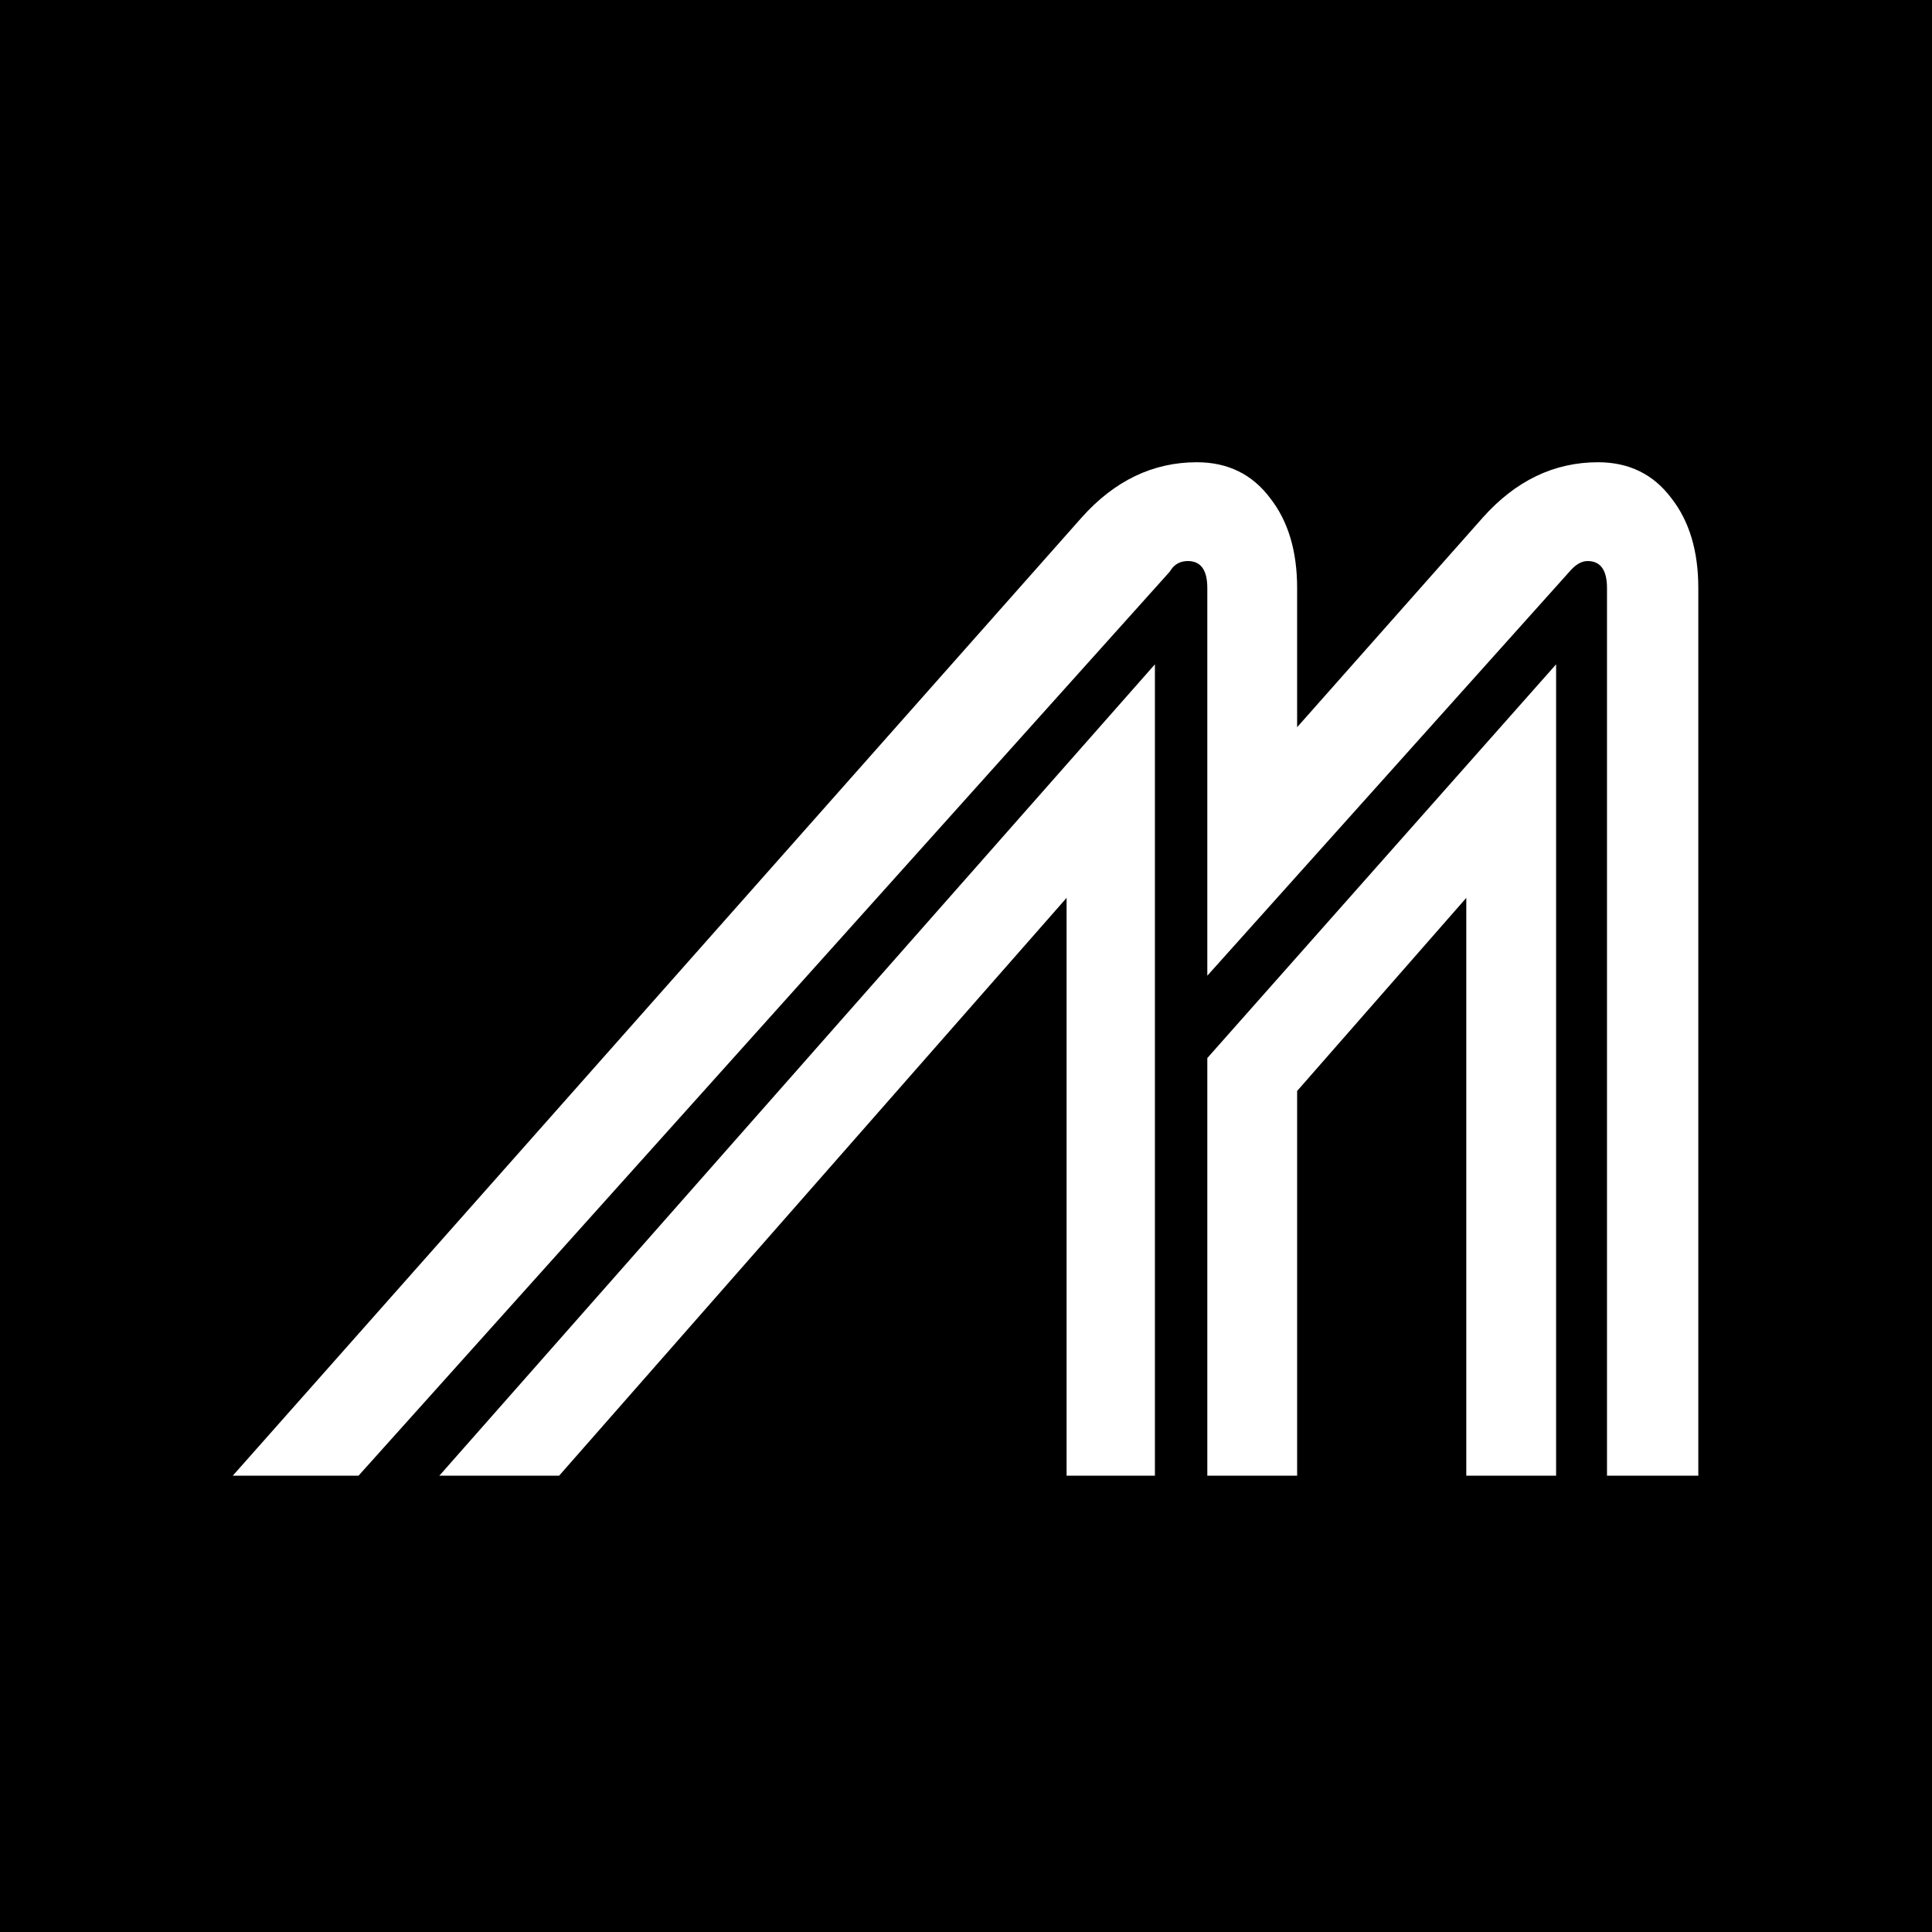 <?xml version="1.0" encoding="UTF-8" standalone="no"?>
<!-- Created with Inkscape (http://www.inkscape.org/) -->

<svg
   width="314"
   height="314"
   viewBox="0 0 314 314"
   version="1.1"
   id="svg1"
   inkscape:version="1.3 (0e150ed6c4, 2023-07-21)"
   sodipodi:docname="icon.svg"
   xmlns:inkscape="http://www.inkscape.org/namespaces/inkscape"
   xmlns:sodipodi="http://sodipodi.sourceforge.net/DTD/sodipodi-0.dtd"
   xmlns="http://www.w3.org/2000/svg"
   xmlns:svg="http://www.w3.org/2000/svg">
  <sodipodi:namedview
     id="namedview1"
     pagecolor="#505050"
     bordercolor="#eeeeee"
     borderopacity="1"
     inkscape:showpageshadow="0"
     inkscape:pageopacity="0"
     inkscape:pagecheckerboard="0"
     inkscape:deskcolor="#505050"
     inkscape:document-units="px"
     inkscape:zoom="1"
     inkscape:cx="155.5"
     inkscape:cy="248"
     inkscape:window-width="1600"
     inkscape:window-height="829"
     inkscape:window-x="-8"
     inkscape:window-y="-8"
     inkscape:window-maximized="1"
     inkscape:current-layer="layer1" />
  <defs
     id="defs1" />
  <g
     inkscape:label="Layer 1"
     inkscape:groupmode="layer"
     id="layer1"
     transform="translate(270.406,-1602.4)">
    <rect
       style="fill:#000000;stroke:none;stroke-width:4"
       id="rect28"
       width="314"
       height="314"
       x="-270.406"
       y="1602.4" />
    <g
       id="g28"
       transform="matrix(0.855,0,0,0.855,67.879,564.83)"
       style="stroke-width:1.17">
      <path
         id="rect3"
         style="fill:#000000;stroke-width:4.68"
         d="m -185,1316 v 15 h -1 v 3 h -14 v 11 h -10 v 10 h -10 v 8 h -2 v 10 h -16 v 11 h -11 v 18 h -12 v 11 h -7 v 9 h -14 v 9 h -7 v 12 h -8 v 16 h -17 v 13 h -14 v 3.295 h -3.873 v 18.75 h 31.117 v -3.295 h 3.875 v -13 h 14 v -16 h 17 v -12 h 8 v -9 h 7 v -9 h 14 v -11 h 7 v -18 h 12 v -11 h 11 v -10 h 16 v -8 h 2 v -10 H -188 v 4 h 2 v 10 h 1 v 5.25 h -3 v 18.75 11 h 3 v 10 h 1 v 5.25 h -2 v 18.75 3.25 h -1 v 18.75 8 h 2.486 v 17.295 h 31.119 v -18.75 h -2.486 V 1458 v -1.25 h 1 v -18.75 -2.25 h 2 V 1417 h -1 v -11.25 h 11 v -16 h 10 v -5 h 14 v -13 H -111 v 5 15 10 h 1 v 5.25 h -1 v 18.75 7.25 h -1 v 18.75 15 h 1 v 8.545 h -1.621 v 18.75 h 31.117 V 1482.75 h 1.623 V 1464 h -1 v -16 -10.25 h 1 v -18.75 -8.25 h 1 V 1392 h -1 v -9 -10 -15 h -1 v -14 h -6 v -9.25 h 8 V 1316 H -110 v 13 h -8 v 10 h -11 v 6 h -8 v 8 h -1 v 4 h -16 v 14 h -0.881 v -12 h -2 v -9.25 h 2 v -15 h 1 V 1316 Z"
         sodipodi:nodetypes="cccccccccccccccccccccccccccccccccccccccccccccccccccccccccccccccccccccccccccccccccccccccccccccccccccccccccccccccccccccccccccccccccccccccccccccccccccccccccc" />
      <path
         id="text1"
         style="font-size:284.558px;line-height:0.9;font-family:'News Network PAP';-inkscape-font-specification:'News Network PAP';text-align:center;letter-spacing:0px;text-orientation:upright;text-anchor:middle;fill:#ffffff;stroke-width:4.68"
         d="m -168.15,1301.4 c -8.347,0 -15.652,3.508 -21.912,10.527 l -161.344,182.117 h 23.902 l 154.23,-171.873 c 0.759,-1.328 1.898,-1.99 3.416,-1.99 2.466,0 3.699,1.706 3.699,5.121 v 73.701 l 68.863,-76.832 c 1.138,-1.328 2.276,-1.99 3.414,-1.99 2.466,0 3.699,1.706 3.699,5.121 v 168.742 h 17.357 v -168.742 c 0,-7.019 -1.706,-12.711 -5.121,-17.074 -3.415,-4.553 -8.062,-6.828 -13.943,-6.828 -8.347,0 -15.652,3.508 -21.912,10.527 l -35.285,39.84 v -26.465 c 0,-7.019 -1.706,-12.711 -5.121,-17.074 -3.415,-4.553 -8.062,-6.828 -13.943,-6.828 z m -7.969,38.414 -136.018,154.23 h 22.764 l 96.465,-109.838 v 109.838 h 16.789 z m 76.262,0 -66.301,74.84 v 79.391 h 17.072 v -73.131 l 32.156,-36.707 v 109.838 h 17.072 z"
         sodipodi:nodetypes="sccccssccssccscsccscscccccccccccccccc" />
    </g>
  </g>
</svg>
